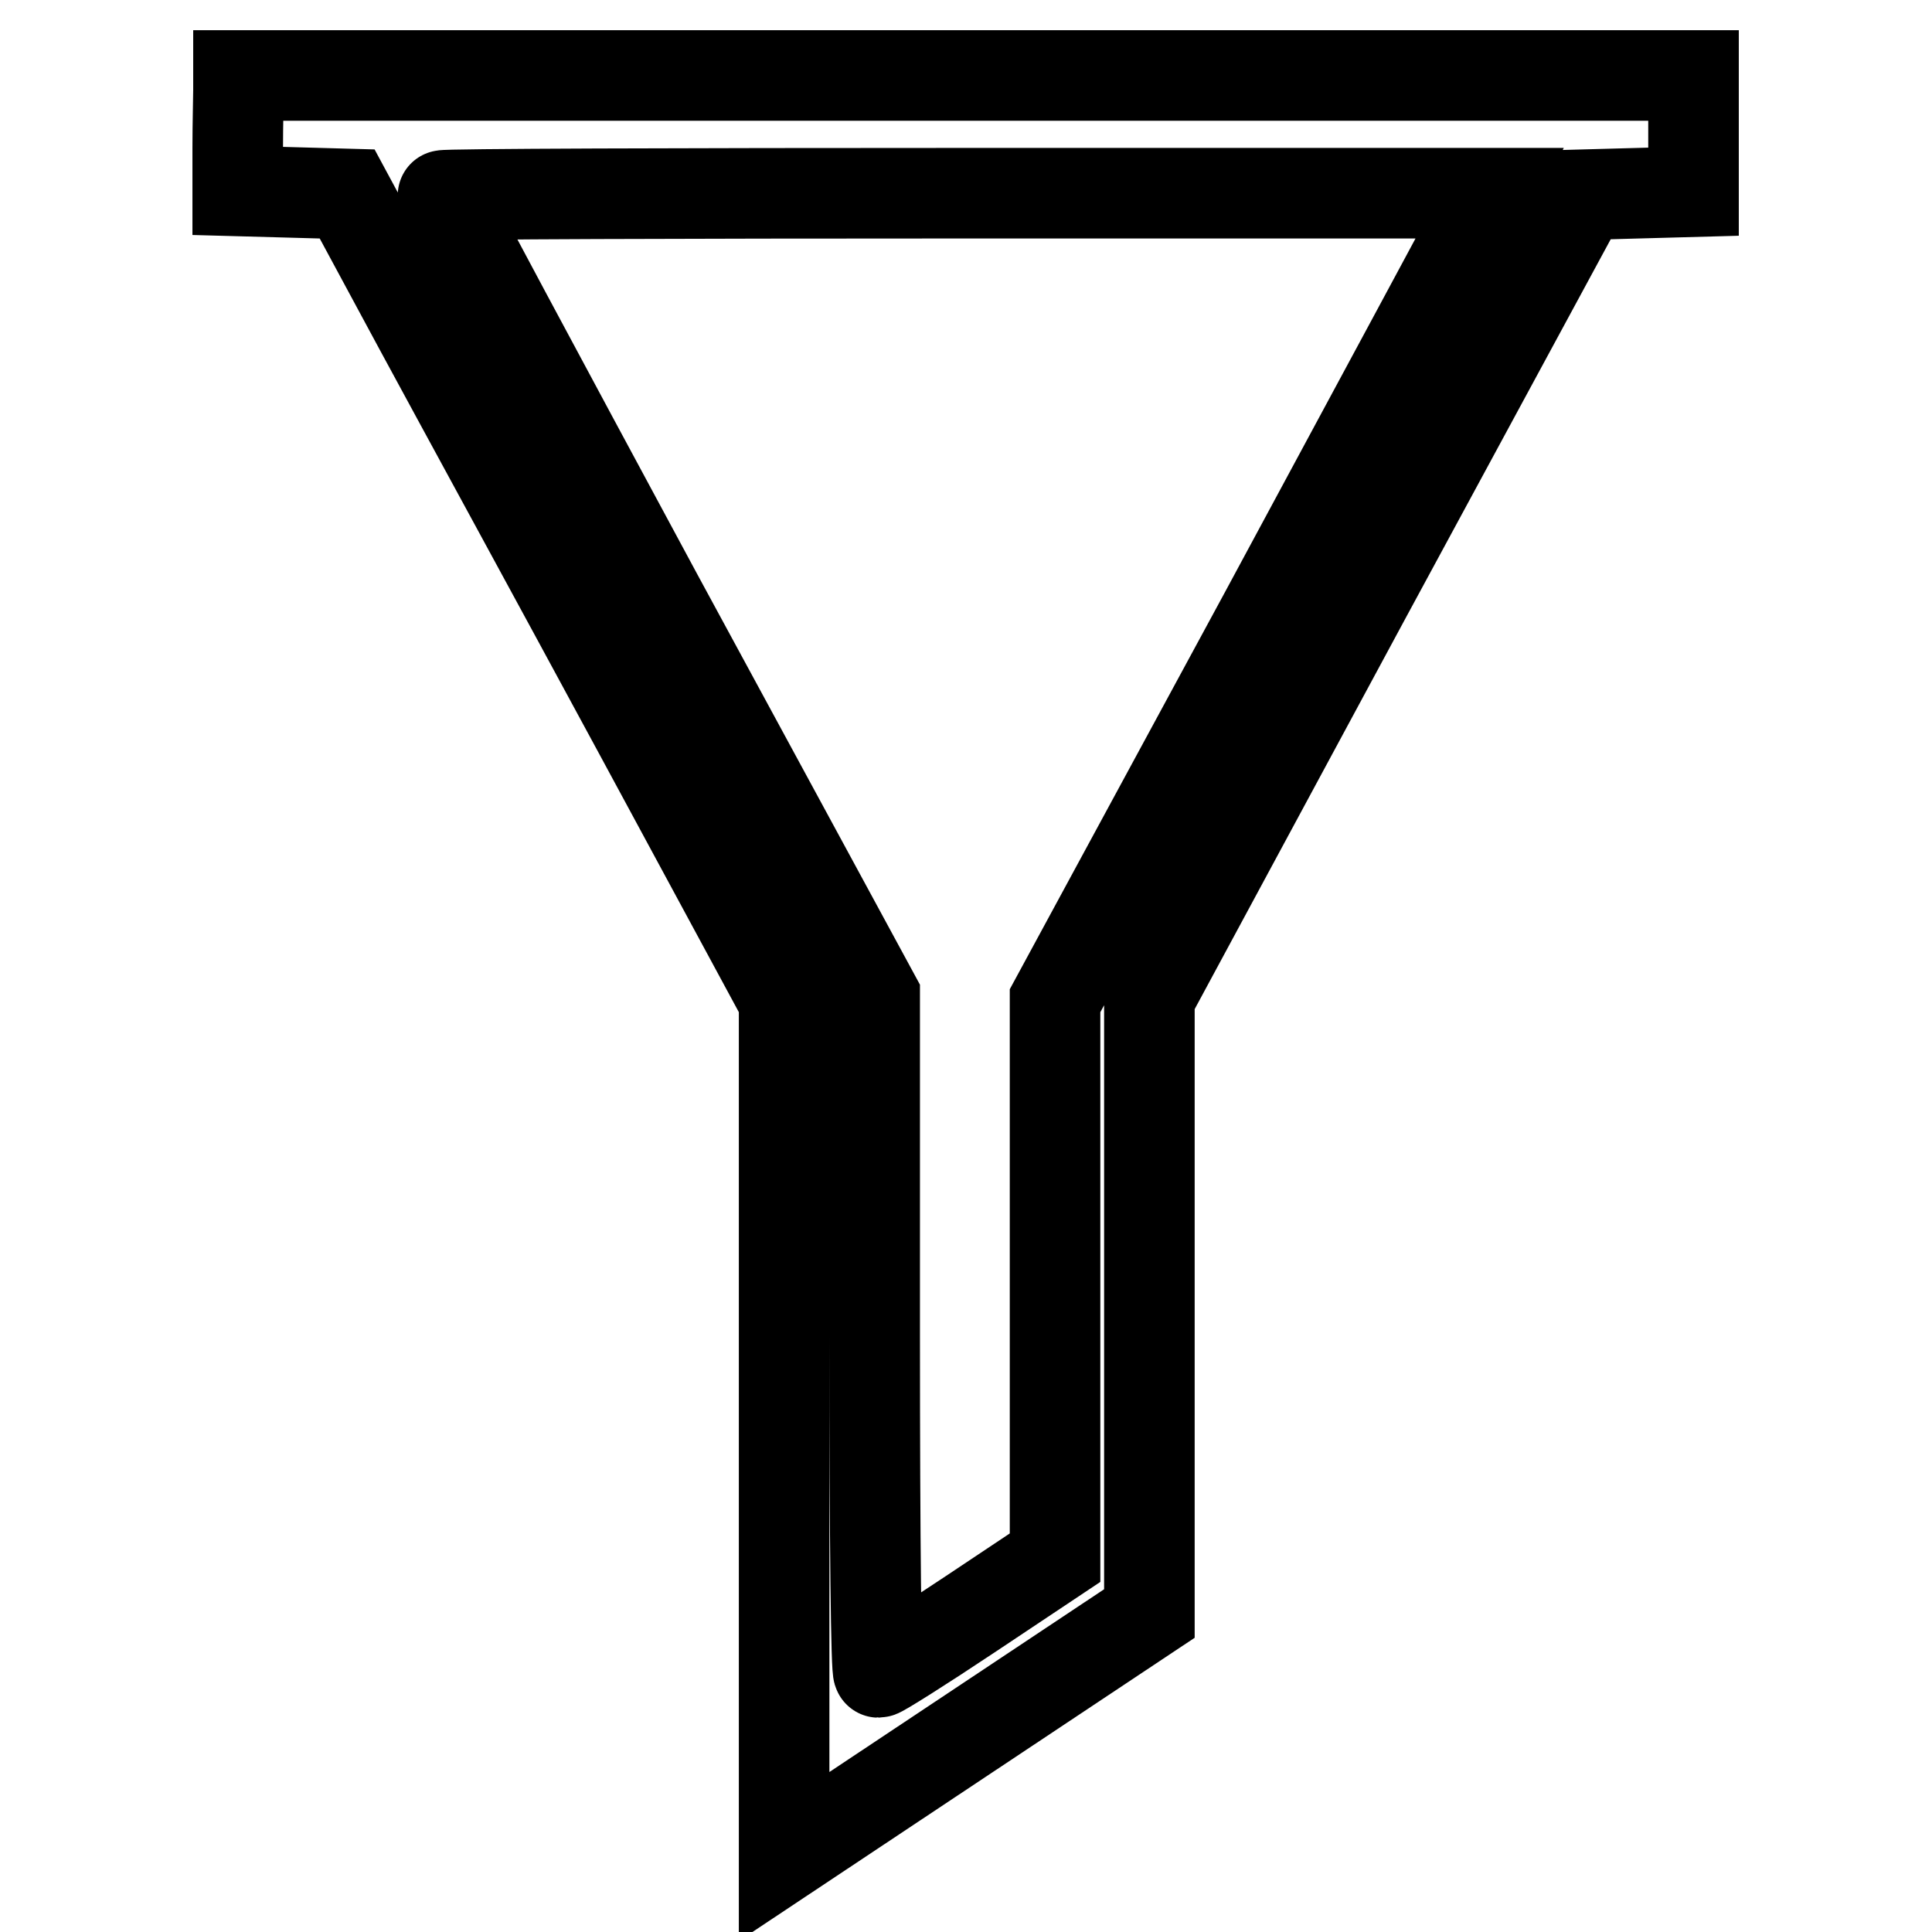 <?xml version="1.0" encoding="utf-8"?>
<!-- Svg Vector Icons : http://www.onlinewebfonts.com/icon -->
<!DOCTYPE svg PUBLIC "-//W3C//DTD SVG 1.1//EN" "http://www.w3.org/Graphics/SVG/1.1/DTD/svg11.dtd">
<svg version="1.1" xmlns="http://www.w3.org/2000/svg" xmlns:xlink="http://www.w3.org/1999/xlink" x="0px" y="0px" viewBox="0 0 256 256" enable-background="new 0 0 256 256" xml:space="preserve">
<g><g><g><path stroke-width="12" fill-opacity="0" stroke="#000000"  d="M31.6,11.9c0,1.1-0.1,4.5-0.1,7.7v5.7l7.3,0.2l7.2,0.2l9.6,17.8c5.3,9.8,18.4,33.8,29,53.4l19.3,35.7v56.8V246l24.2-16.1l24.2-16.1V173v-40.8L181,79l28.8-53.2l7.3-0.2l7.3-0.2v-7.7V10h-96.4H31.6L31.6,11.9z M196.4,27.8c-0.6,1.2-13.6,25.3-28.8,53.5l-27.8,51.3v36.9v36.9l-11.4,7.6c-6.3,4.2-11.7,7.6-12,7.6c-0.3,0-0.5-16.6-0.5-44.8V132L87.2,79.1C71.5,50,58.7,26.1,58.7,25.9s31.2-0.3,69.4-0.3h69.4L196.4,27.8z"/></g></g></g>
</svg>